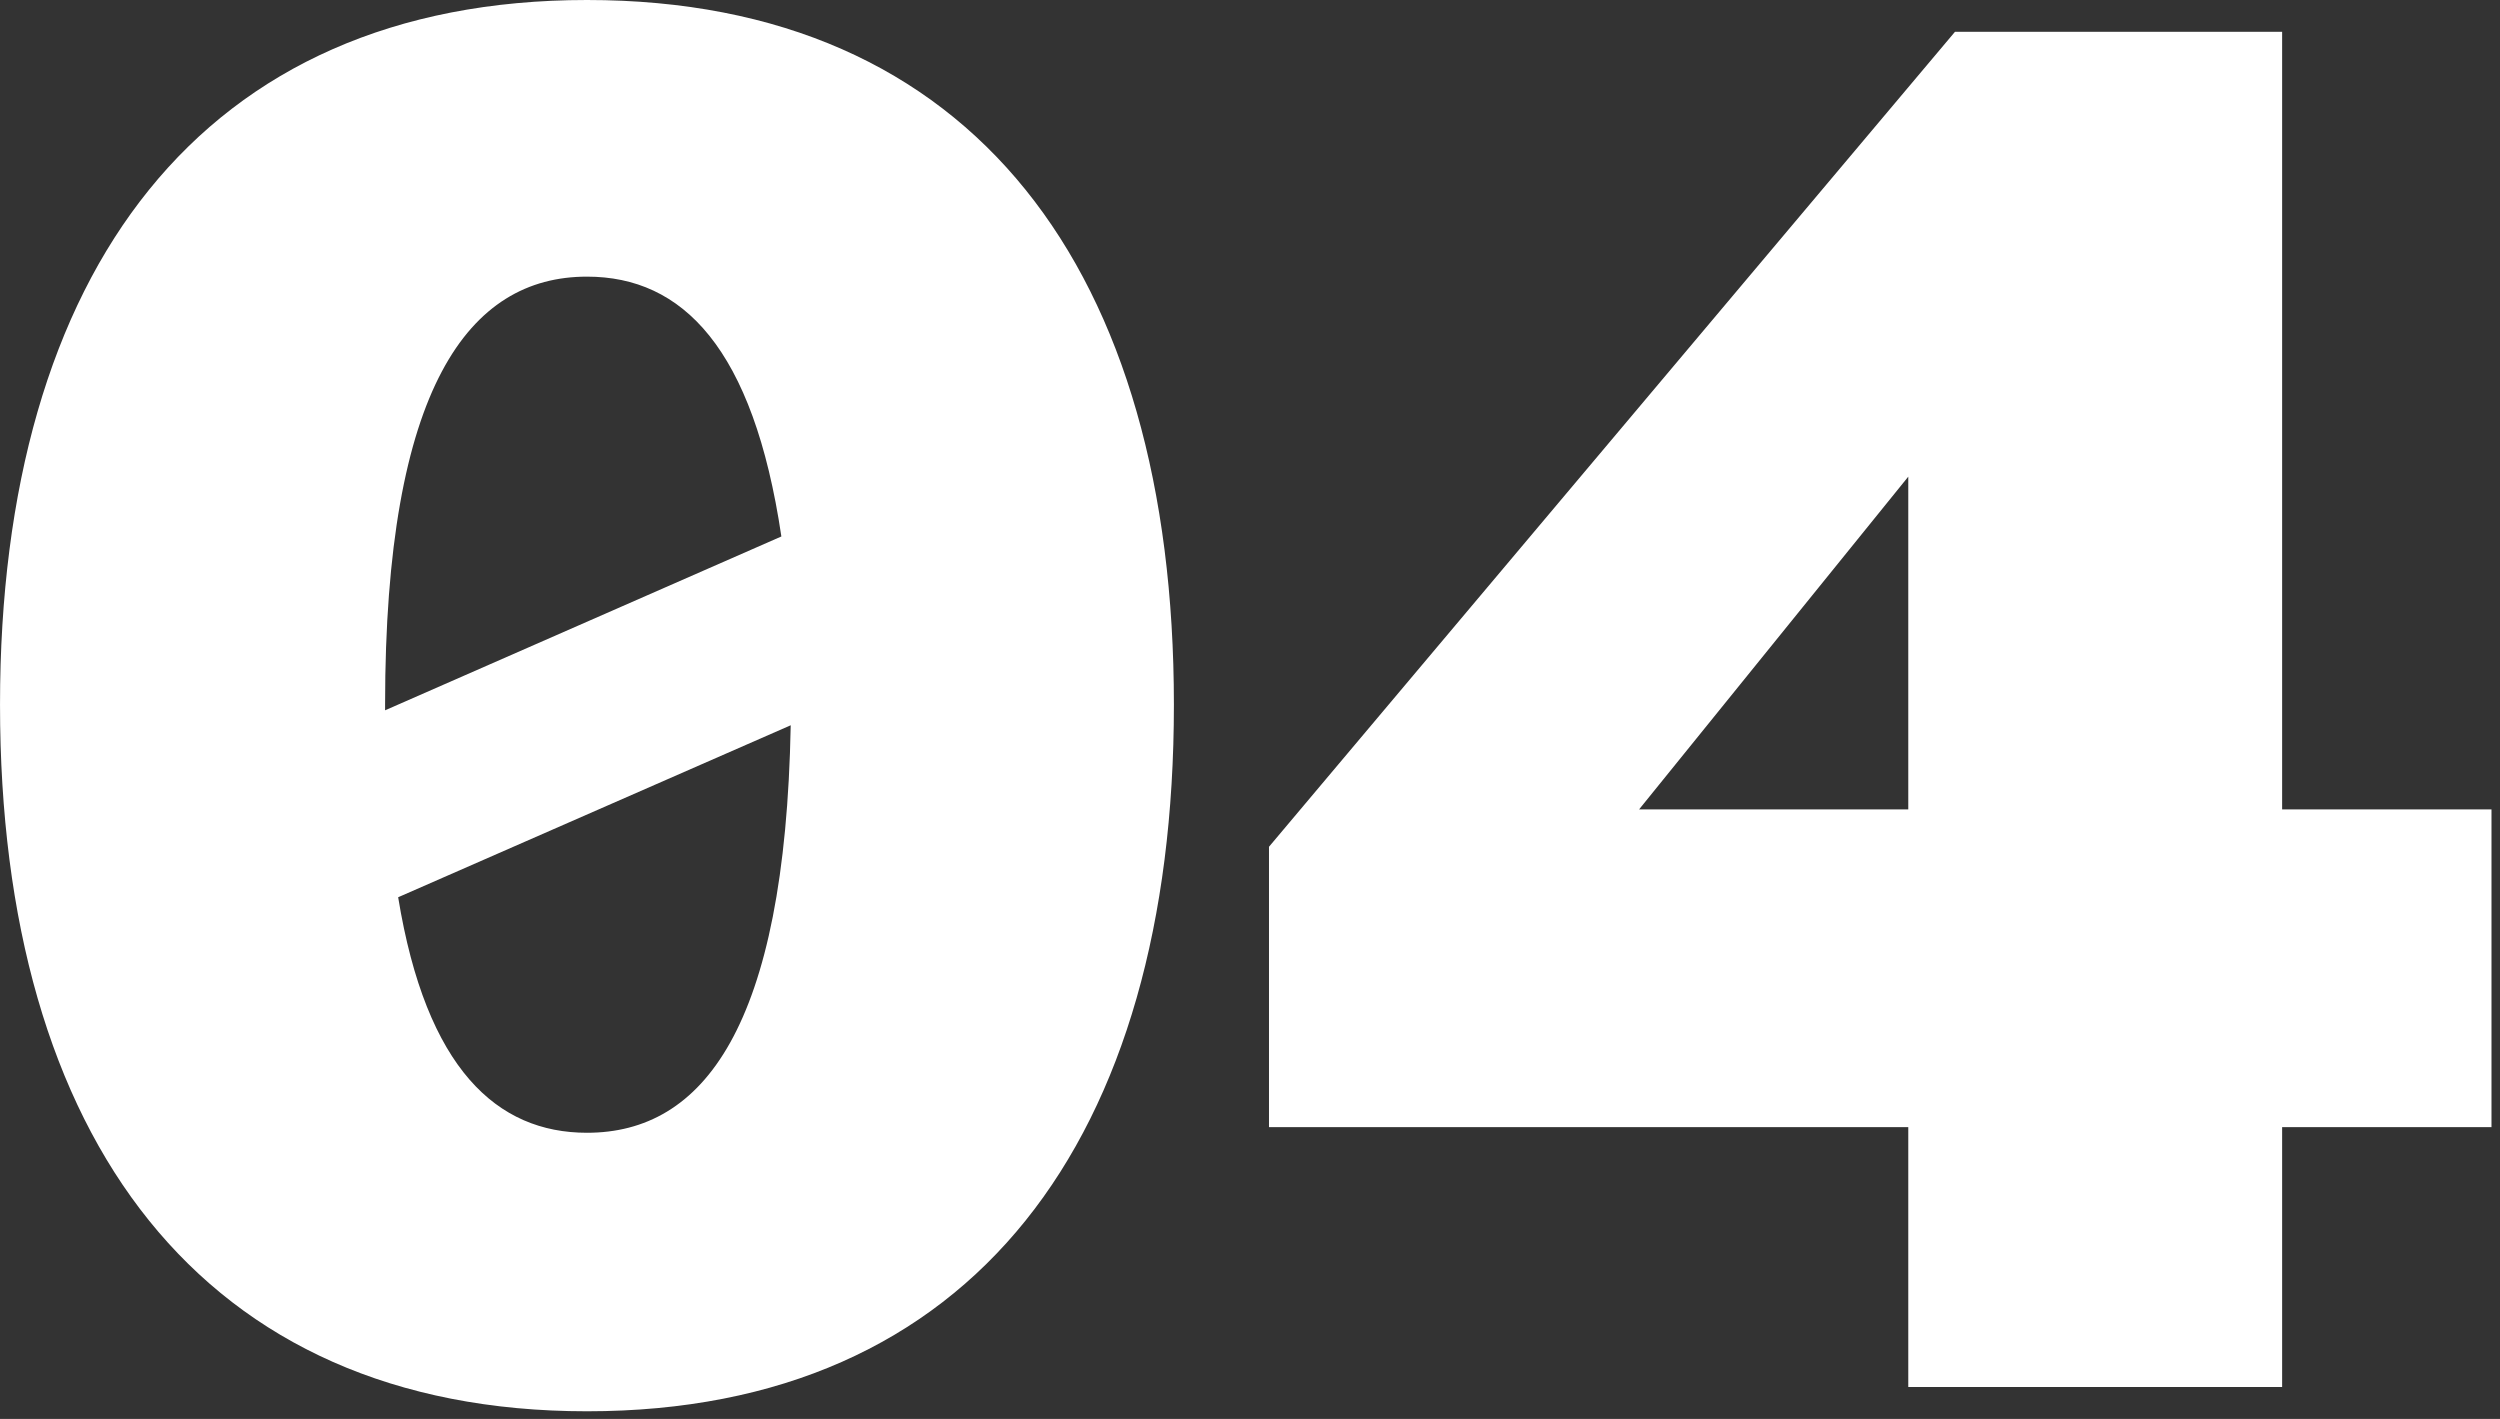 <?xml version="1.0" encoding="UTF-8"?> <svg xmlns="http://www.w3.org/2000/svg" width="148" height="84" viewBox="0 0 148 84" fill="none"><rect x="0" y="0" width="148" height="84" fill="#333333" stroke="none"/><path d="M34.748 83.548C11.952 83.548 0.001 67.392 0.001 41.718C0.001 16.045 11.952 -0 34.748 -0C57.654 -0 69.495 16.045 69.495 41.718C69.495 67.392 57.654 83.548 34.748 83.548ZM22.797 41.718L22.797 42.05L46.257 31.759C44.597 20.582 40.392 16.377 34.748 16.377C27.776 16.377 22.797 22.906 22.797 41.718ZM34.748 67.06C41.609 67.06 46.478 60.863 46.81 42.936L23.571 53.117C25.231 63.297 29.436 67.06 34.748 67.06ZM112.97 28.218L97.035 47.915L112.97 47.915L112.97 28.218ZM147.496 47.915L147.496 66.728L135.102 66.728L135.102 82.109L112.97 82.109L112.97 66.728L75.124 66.728L75.124 50.129L115.736 1.881L135.102 1.881L135.102 47.915L147.496 47.915Z" fill="white"></path></svg> 